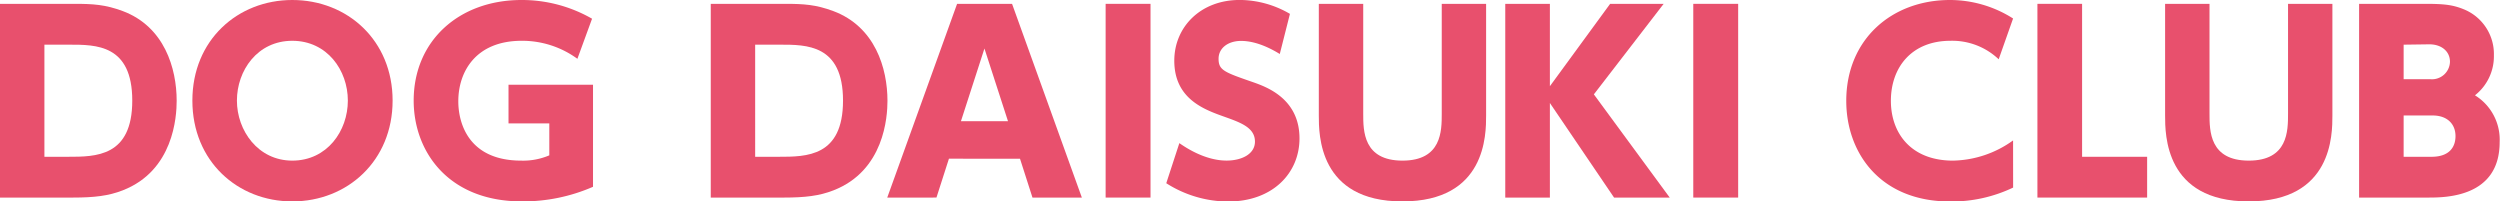 <svg xmlns="http://www.w3.org/2000/svg" viewBox="0 0 573.09 46.17"><defs><style>.cls-1{fill:#e8506d;}</style></defs><g id="レイヤー_2" data-name="レイヤー 2"><g id="レイヤー_1-2" data-name="レイヤー 1"><path class="cls-1" d="M0,.88H17.12c4.23,0,7,.17,11,1.65C37.7,6.11,40.5,15.68,40.5,23.11c0,3.64-.71,16-12.38,20.53-3.25,1.27-6.55,1.65-11.39,1.65H0ZM10.18,35.94h5.4c6.38,0,14.74,0,14.74-12.88S22,10.24,15.85,10.24H10.18Z"/><path class="cls-1" d="M67,0C79.68,0,90,9.3,90,23.06S79.68,46.17,67,46.17c-12.5,0-22.9-9.19-22.9-23.11S54.53,0,67,0Zm0,36.82C75,36.82,79.74,30,79.74,23.06S75,9.35,67,9.35,54.31,16.18,54.31,23.06,59.16,36.82,67,36.82Z"/><path class="cls-1" d="M132.36,13.48a21.47,21.47,0,0,0-12.77-4.13c-10.45,0-14.53,7-14.53,13.87,0,5.18,2.48,13.6,14.42,13.6a15.24,15.24,0,0,0,6.44-1.21V28.29h-9.35V19.43h19.37V42.82a40.12,40.12,0,0,1-16.29,3.35c-17,0-24.82-11.55-24.82-23.11C94.83,9.35,105.23,0,119.54,0a32.25,32.25,0,0,1,16.18,4.29Z"/><path class="cls-1" d="M162.93.88H180c4.24,0,7,.17,11,1.65,9.63,3.58,12.44,13.15,12.44,20.58,0,3.64-.72,16-12.39,20.53-3.24,1.27-6.54,1.65-11.38,1.65H162.93Zm10.18,35.06h5.39c6.38,0,14.75,0,14.75-12.88s-8.37-12.82-14.48-12.82h-5.66Z"/><path class="cls-1" d="M217.53,36.38l-2.86,8.91H203.39L219.4.88H232l16,44.41H236.68l-2.86-8.91Zm13.54-8.59-5.4-16.67-5.39,16.67Z"/><path class="cls-1" d="M263.74.88V45.29H253.45V.88Z"/><path class="cls-1" d="M293.37,12.38c-4.45-2.75-7.53-3-8.86-3-3.08,0-5.17,1.71-5.17,4.08,0,2.64,1.27,3.08,7.93,5.39,3.13,1.1,10.62,3.8,10.62,12.88,0,7.92-6.11,14.47-16.4,14.47A26.57,26.57,0,0,1,267.35,42l3-9.19c5.5,3.85,9.52,4,10.84,4,3.35,0,6.49-1.43,6.49-4.35,0-3.19-3.24-4.35-6.93-5.67-4.63-1.65-11.56-4.07-11.56-12.88,0-7.7,6-13.92,15-13.92a23,23,0,0,1,11.51,3.19Z"/><path class="cls-1" d="M340.67.88V26.47c0,4.4,0,19.7-19.2,19.7s-19.15-15.35-19.15-19.7V.88H312.5v25.2c0,3.91,0,10.74,9,10.74s9-6.83,9-10.74V.88Z"/><path class="cls-1" d="M355.29,19.76,369.1.88h12.27l-16,20.75,17.39,23.66H370L355.29,23.61V45.29H345.06V.88h10.23Z"/><path class="cls-1" d="M398.45.88V45.29H388.16V.88Z"/><path class="cls-1" d="M461.48,43a32.68,32.68,0,0,1-14.42,3.19c-16.18,0-23.83-11.28-23.83-23.06C423.23,9,433.69,0,447,0a27,27,0,0,1,14.47,4.24l-3.3,9.35a15.47,15.47,0,0,0-11.06-4.24c-8.86,0-13.65,6.06-13.65,13.76,0,7.38,4.57,13.71,14.25,13.71a24.24,24.24,0,0,0,13.76-4.63Z"/><path class="cls-1" d="M477.29.88V35.94H492.2v9.35H467.05V.88Z"/><path class="cls-1" d="M534.67.88V26.47c0,4.4,0,19.7-19.2,19.7s-19.15-15.35-19.15-19.7V.88H506.5v25.2c0,3.91,0,10.74,9,10.74s9-6.83,9-10.74V.88Z"/><path class="cls-1" d="M556,.88c4.23,0,6.21.22,8.69,1.21a11.06,11.06,0,0,1,7,10.57,11.37,11.37,0,0,1-4.34,9.19,11.94,11.94,0,0,1,5.66,10.73c0,12.71-12.49,12.71-16.45,12.71H540.79V.88ZM551,10.24v7.92h6.17a4.12,4.12,0,0,0,4.45-4c0-2.37-1.92-4-4.73-4Zm0,16.23v9.47h6.39c4.23,0,5.5-2.37,5.5-4.74,0-2.8-1.93-4.73-5.23-4.73Z"/></g></g></svg>